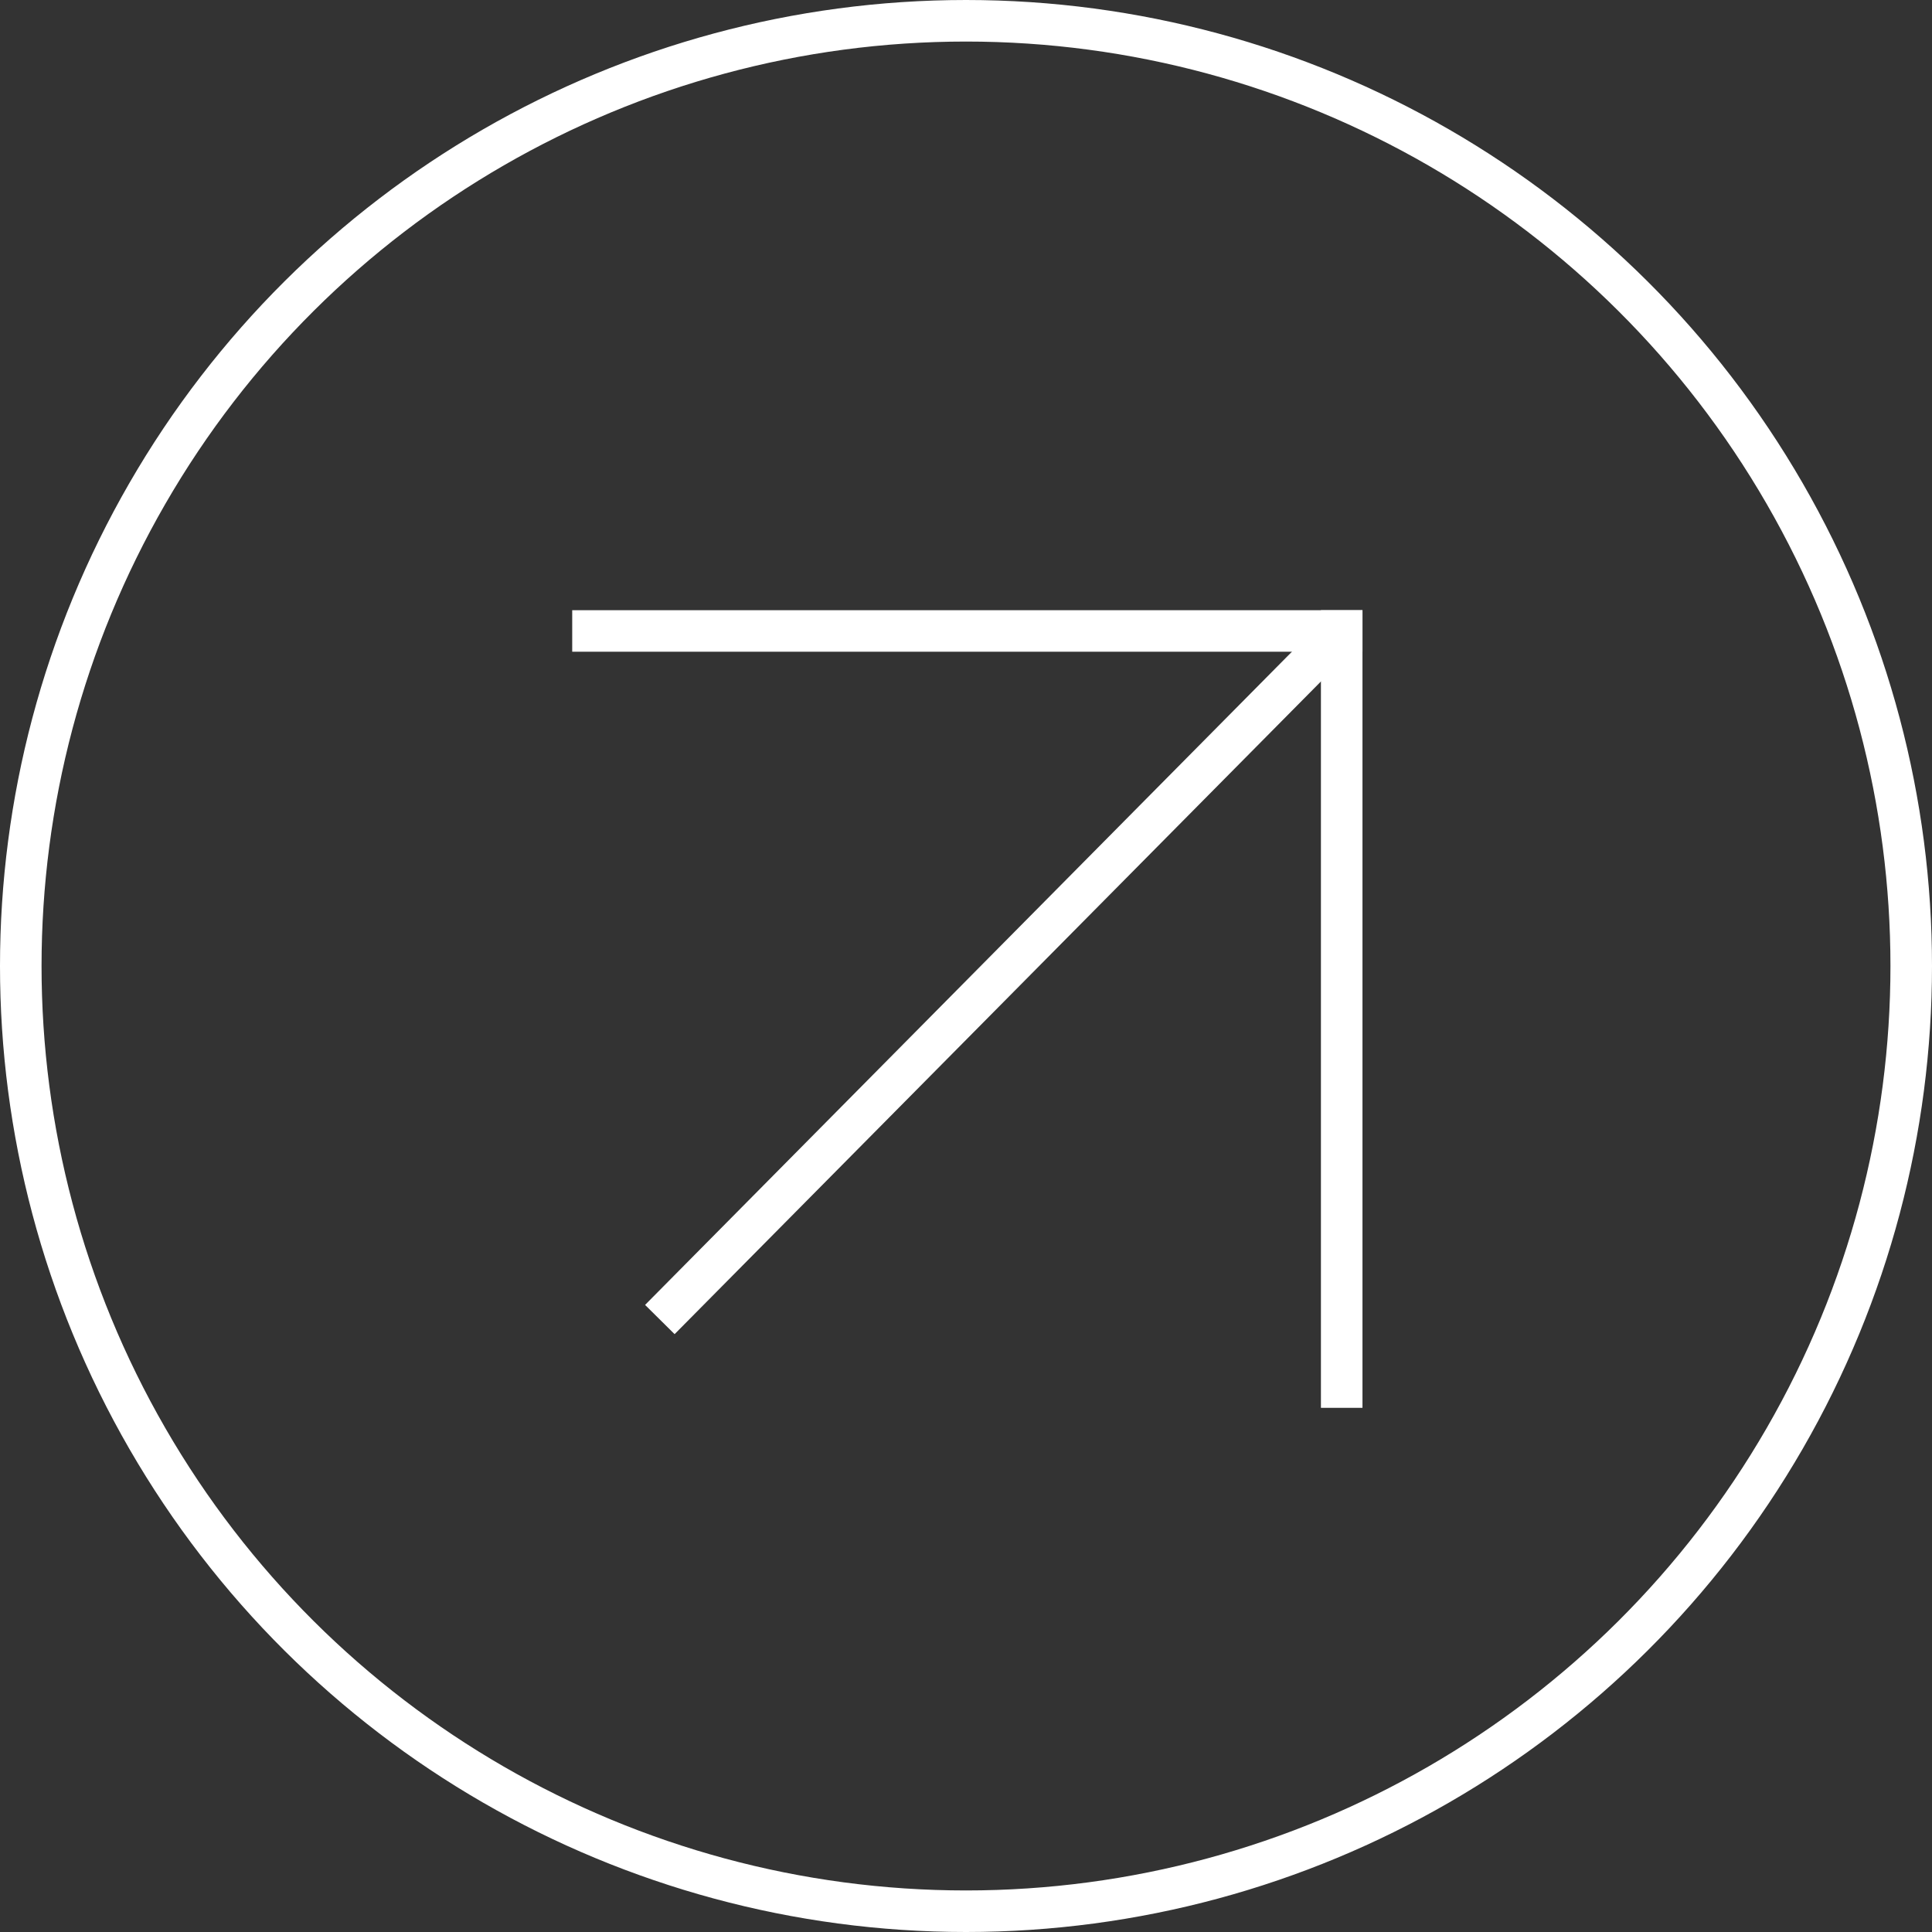 <svg xmlns="http://www.w3.org/2000/svg" width="186" height="186" viewBox="0 0 186 186">
  <rect x="0" y="0" width="186" height="186" fill="#333333" stroke="none"/>
  <g  data-name="Grupo 2084" transform="translate(2 184) rotate(-90)">
    <g  data-name="Grupo 11770">
      <circle  data-name="Elipse 34" cx="91" cy="91" r="91" fill="none" stroke="#fff" stroke-linecap="square" stroke-width="4"/>
      <g data-name="Grupo 739" transform="translate(50.465 55.089)">
        <line data-name="Línea 97" x2="66.291" y2="65.645" transform="translate(6.499 6.436)" fill="none" stroke="#fff" stroke-width="4"/>
        <line data-name="Línea 98" x2="72.79" transform="translate(0 72.081)" fill="none" stroke="#fff" stroke-linecap="square" stroke-width="4"/>
        <line data-name="Línea 99" y2="72.081" transform="translate(72.79)" fill="none" stroke="#fff" stroke-linecap="square" stroke-width="4"/>
      </g>
    </g>
  </g>
</svg>
